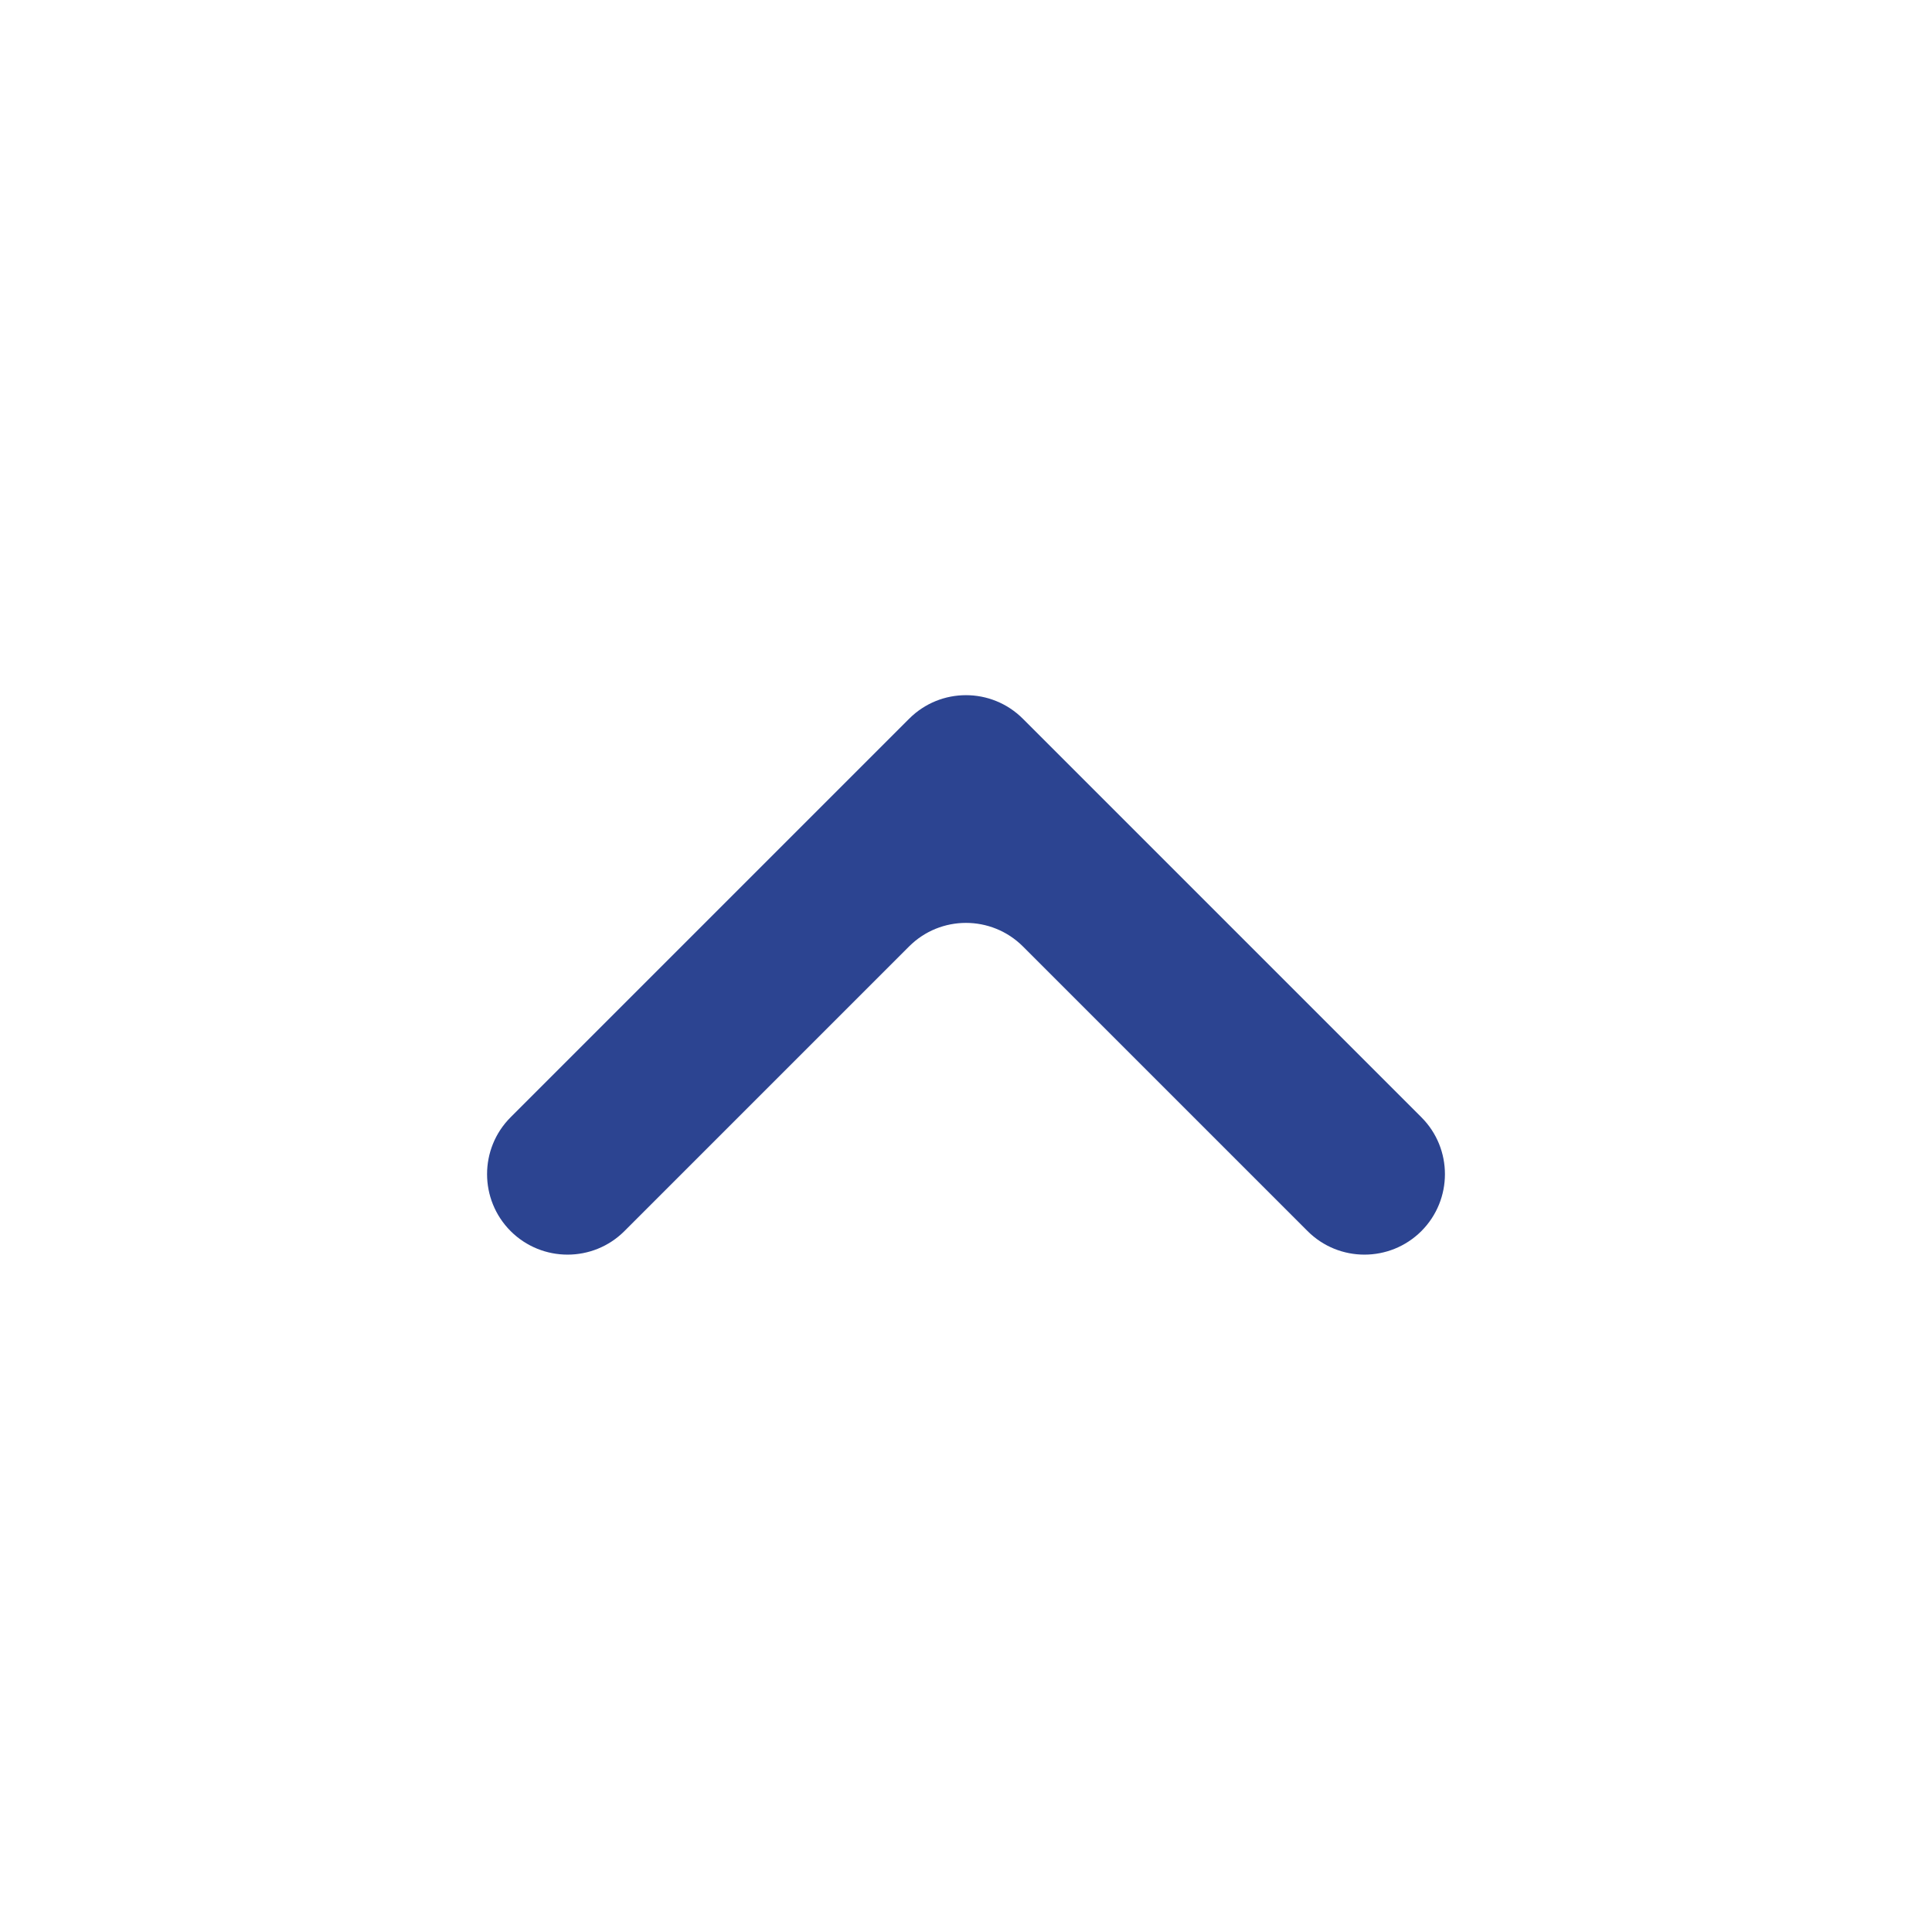 <svg width="24" height="24" viewBox="0 0 24 24" fill="none" xmlns="http://www.w3.org/2000/svg">
<path d="M12.707 11.757C12.316 11.367 11.683 11.367 11.293 11.757L7.757 15.293C7.367 15.683 6.734 15.683 6.343 15.293C5.953 14.902 5.953 14.269 6.343 13.879L11.293 8.929C11.683 8.538 12.316 8.538 12.707 8.929L17.657 13.879C18.047 14.269 18.047 14.902 17.657 15.293C17.266 15.683 16.633 15.683 16.243 15.293L12.707 11.757Z" fill="#2C4491"/>
</svg>
